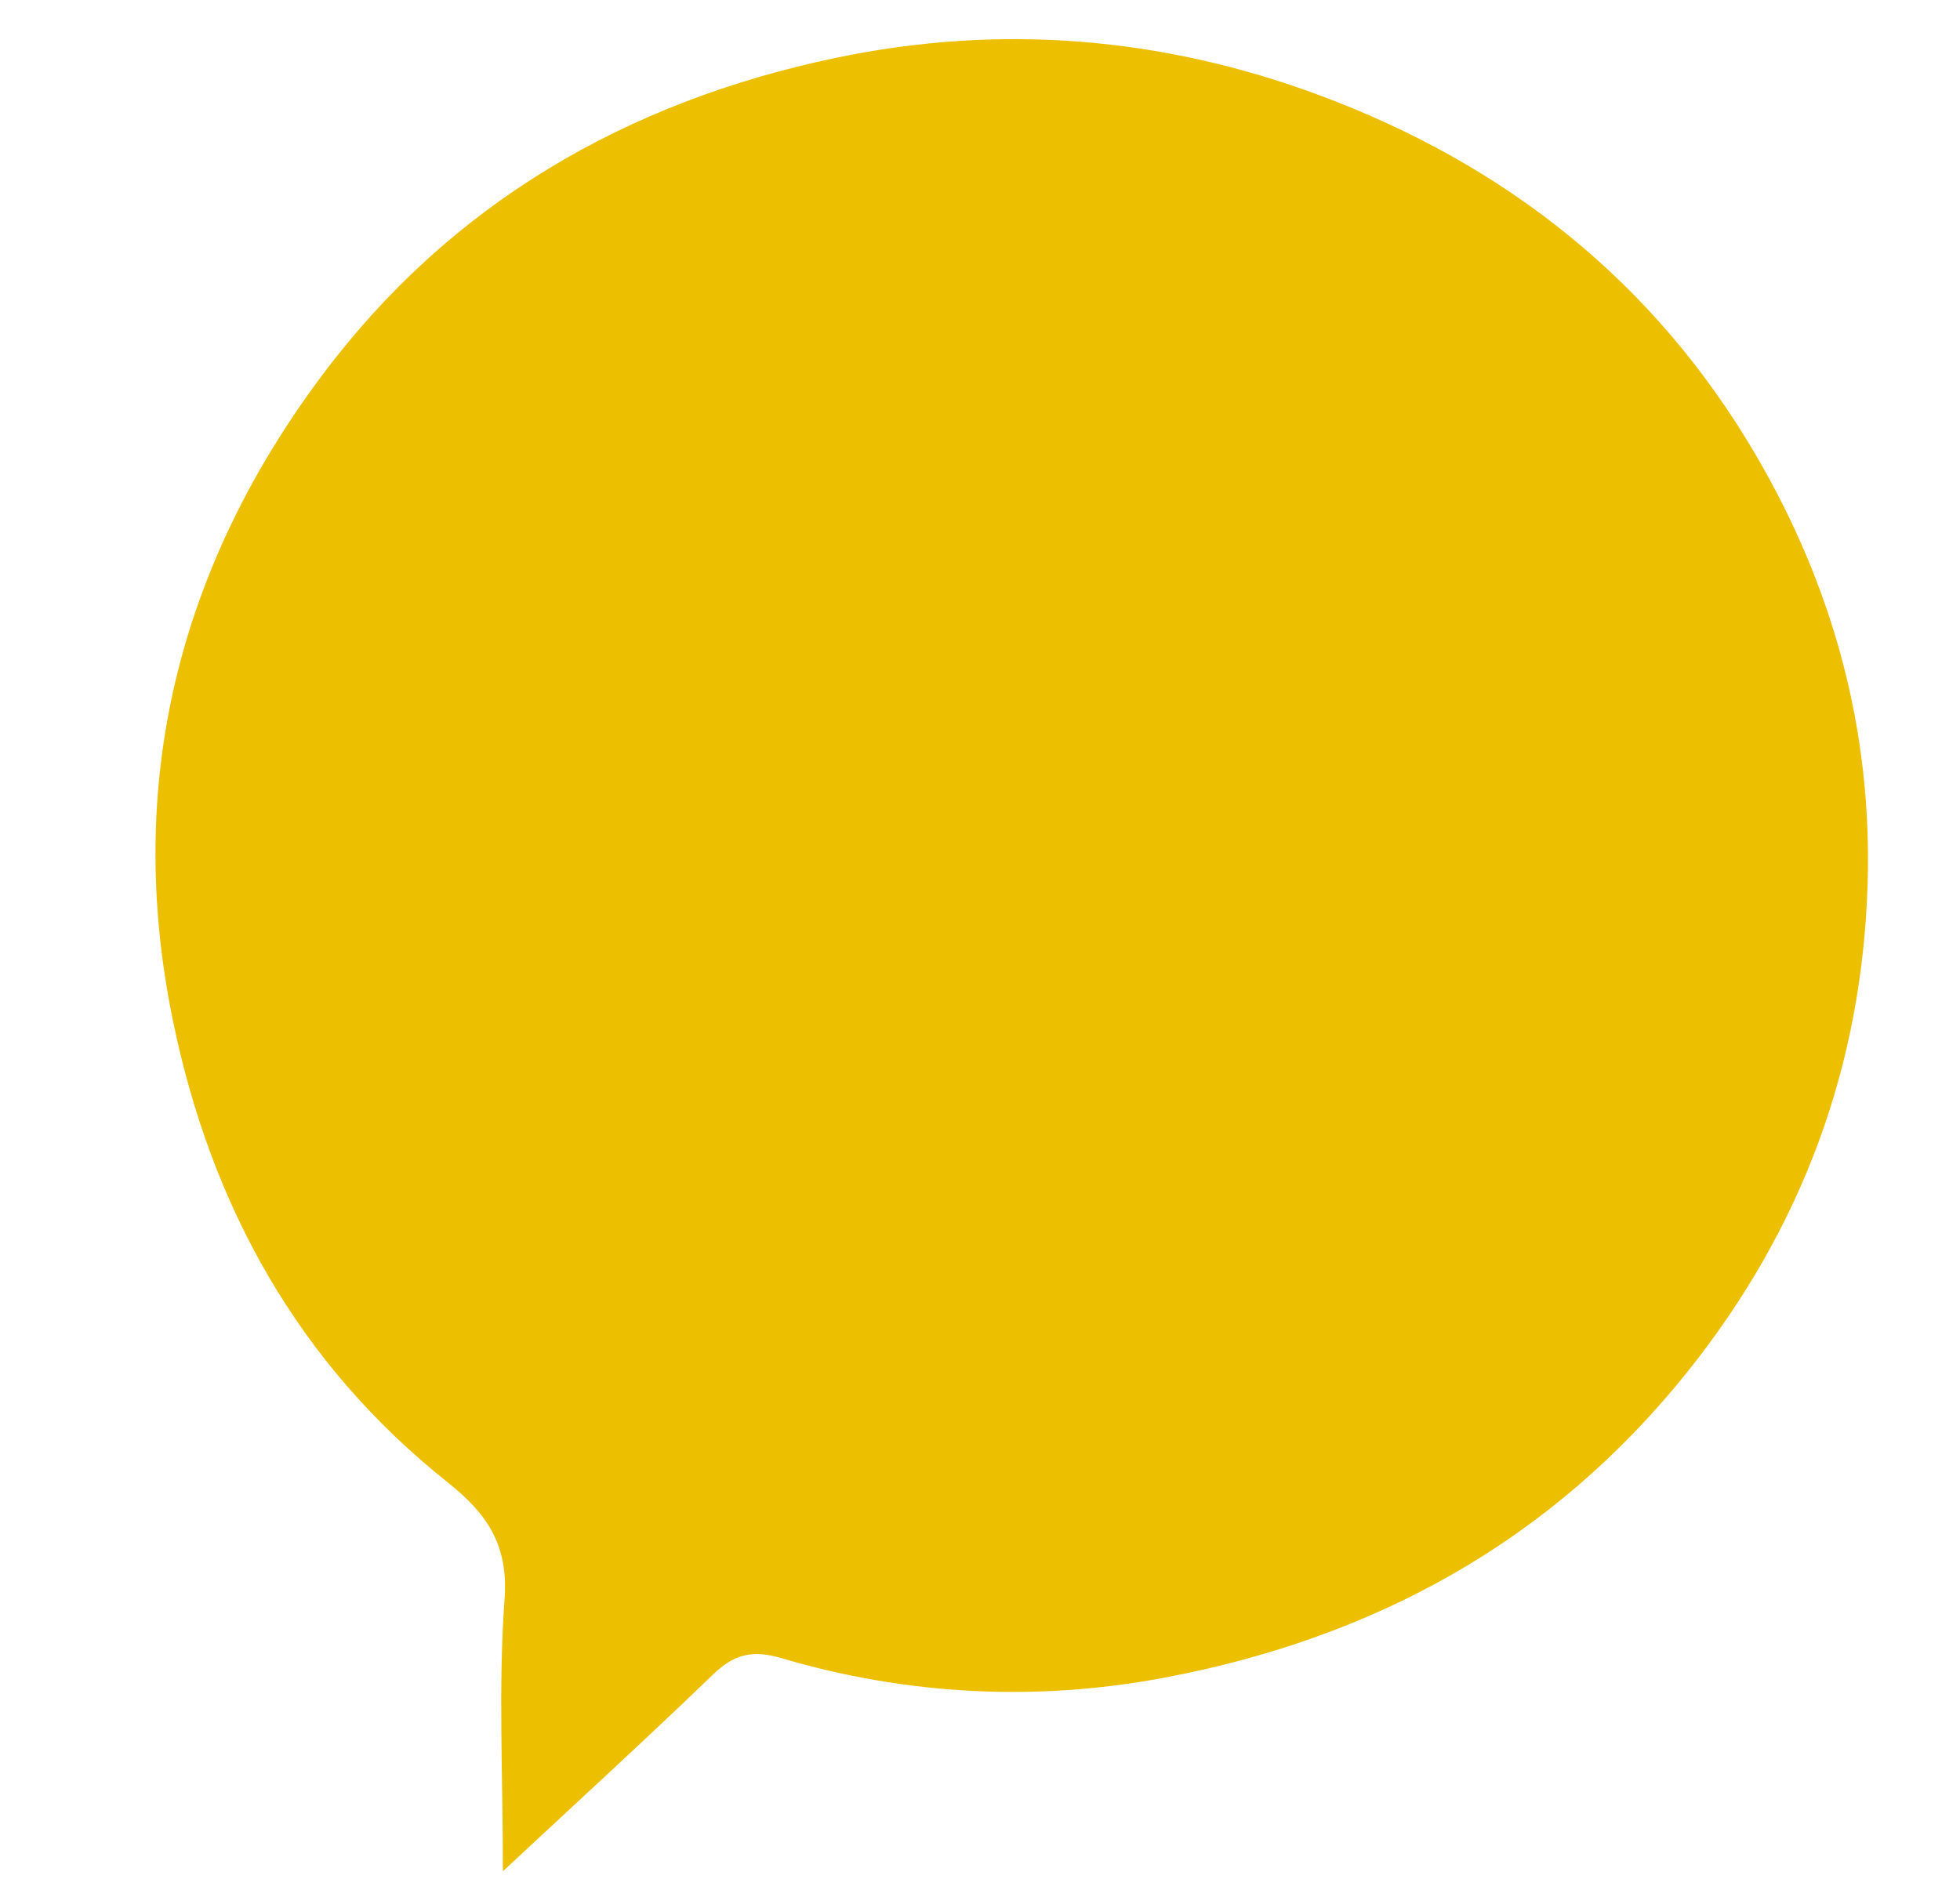<?xml version="1.0" standalone="no"?>
<!DOCTYPE svg PUBLIC "-//W3C//DTD SVG 1.1//EN" "http://www.w3.org/Graphics/SVG/1.1/DTD/svg11.dtd">
<svg xmlns="http://www.w3.org/2000/svg" xmlns:xlink="http://www.w3.org/1999/xlink" version="1.1" id="Capa_1" x="0px" y="0px" width="527.974" height="511.145" viewBox="0 0 527.974 511.145" enable-background="new 0 0 527.974 511.145" xml:space="preserve">
<path fill-rule="evenodd" clip-rule="evenodd" fill="#EDBF01" d="M135.467,504.145c0-26.641-1.258-50.115,0.458-73.373  c1.074-14.65-4.855-23.074-15.305-31.383c-40.301-32.051-63.757-74.466-74.034-124.383c-13.176-64.02,1.66-122.396,40.237-173.973  c34.5-46.099,81.814-73.61,138.257-85.431c44.446-9.312,88.063-5.643,130.252,10.026c50.108,18.613,90.24,50.165,117.609,96.897  c20.948,35.77,31.416,74.392,30.147,115.664c-1.521,49.009-17.618,92.779-48.595,131.473  c-36.727,45.87-84.763,71.852-141.329,82.418c-34.248,6.383-68.924,4.619-102.601-5.336c-7.833-2.316-12.796-1.115-18.489,4.391  C174.243,468.346,155.924,485.07,135.467,504.145z"/>
</svg>